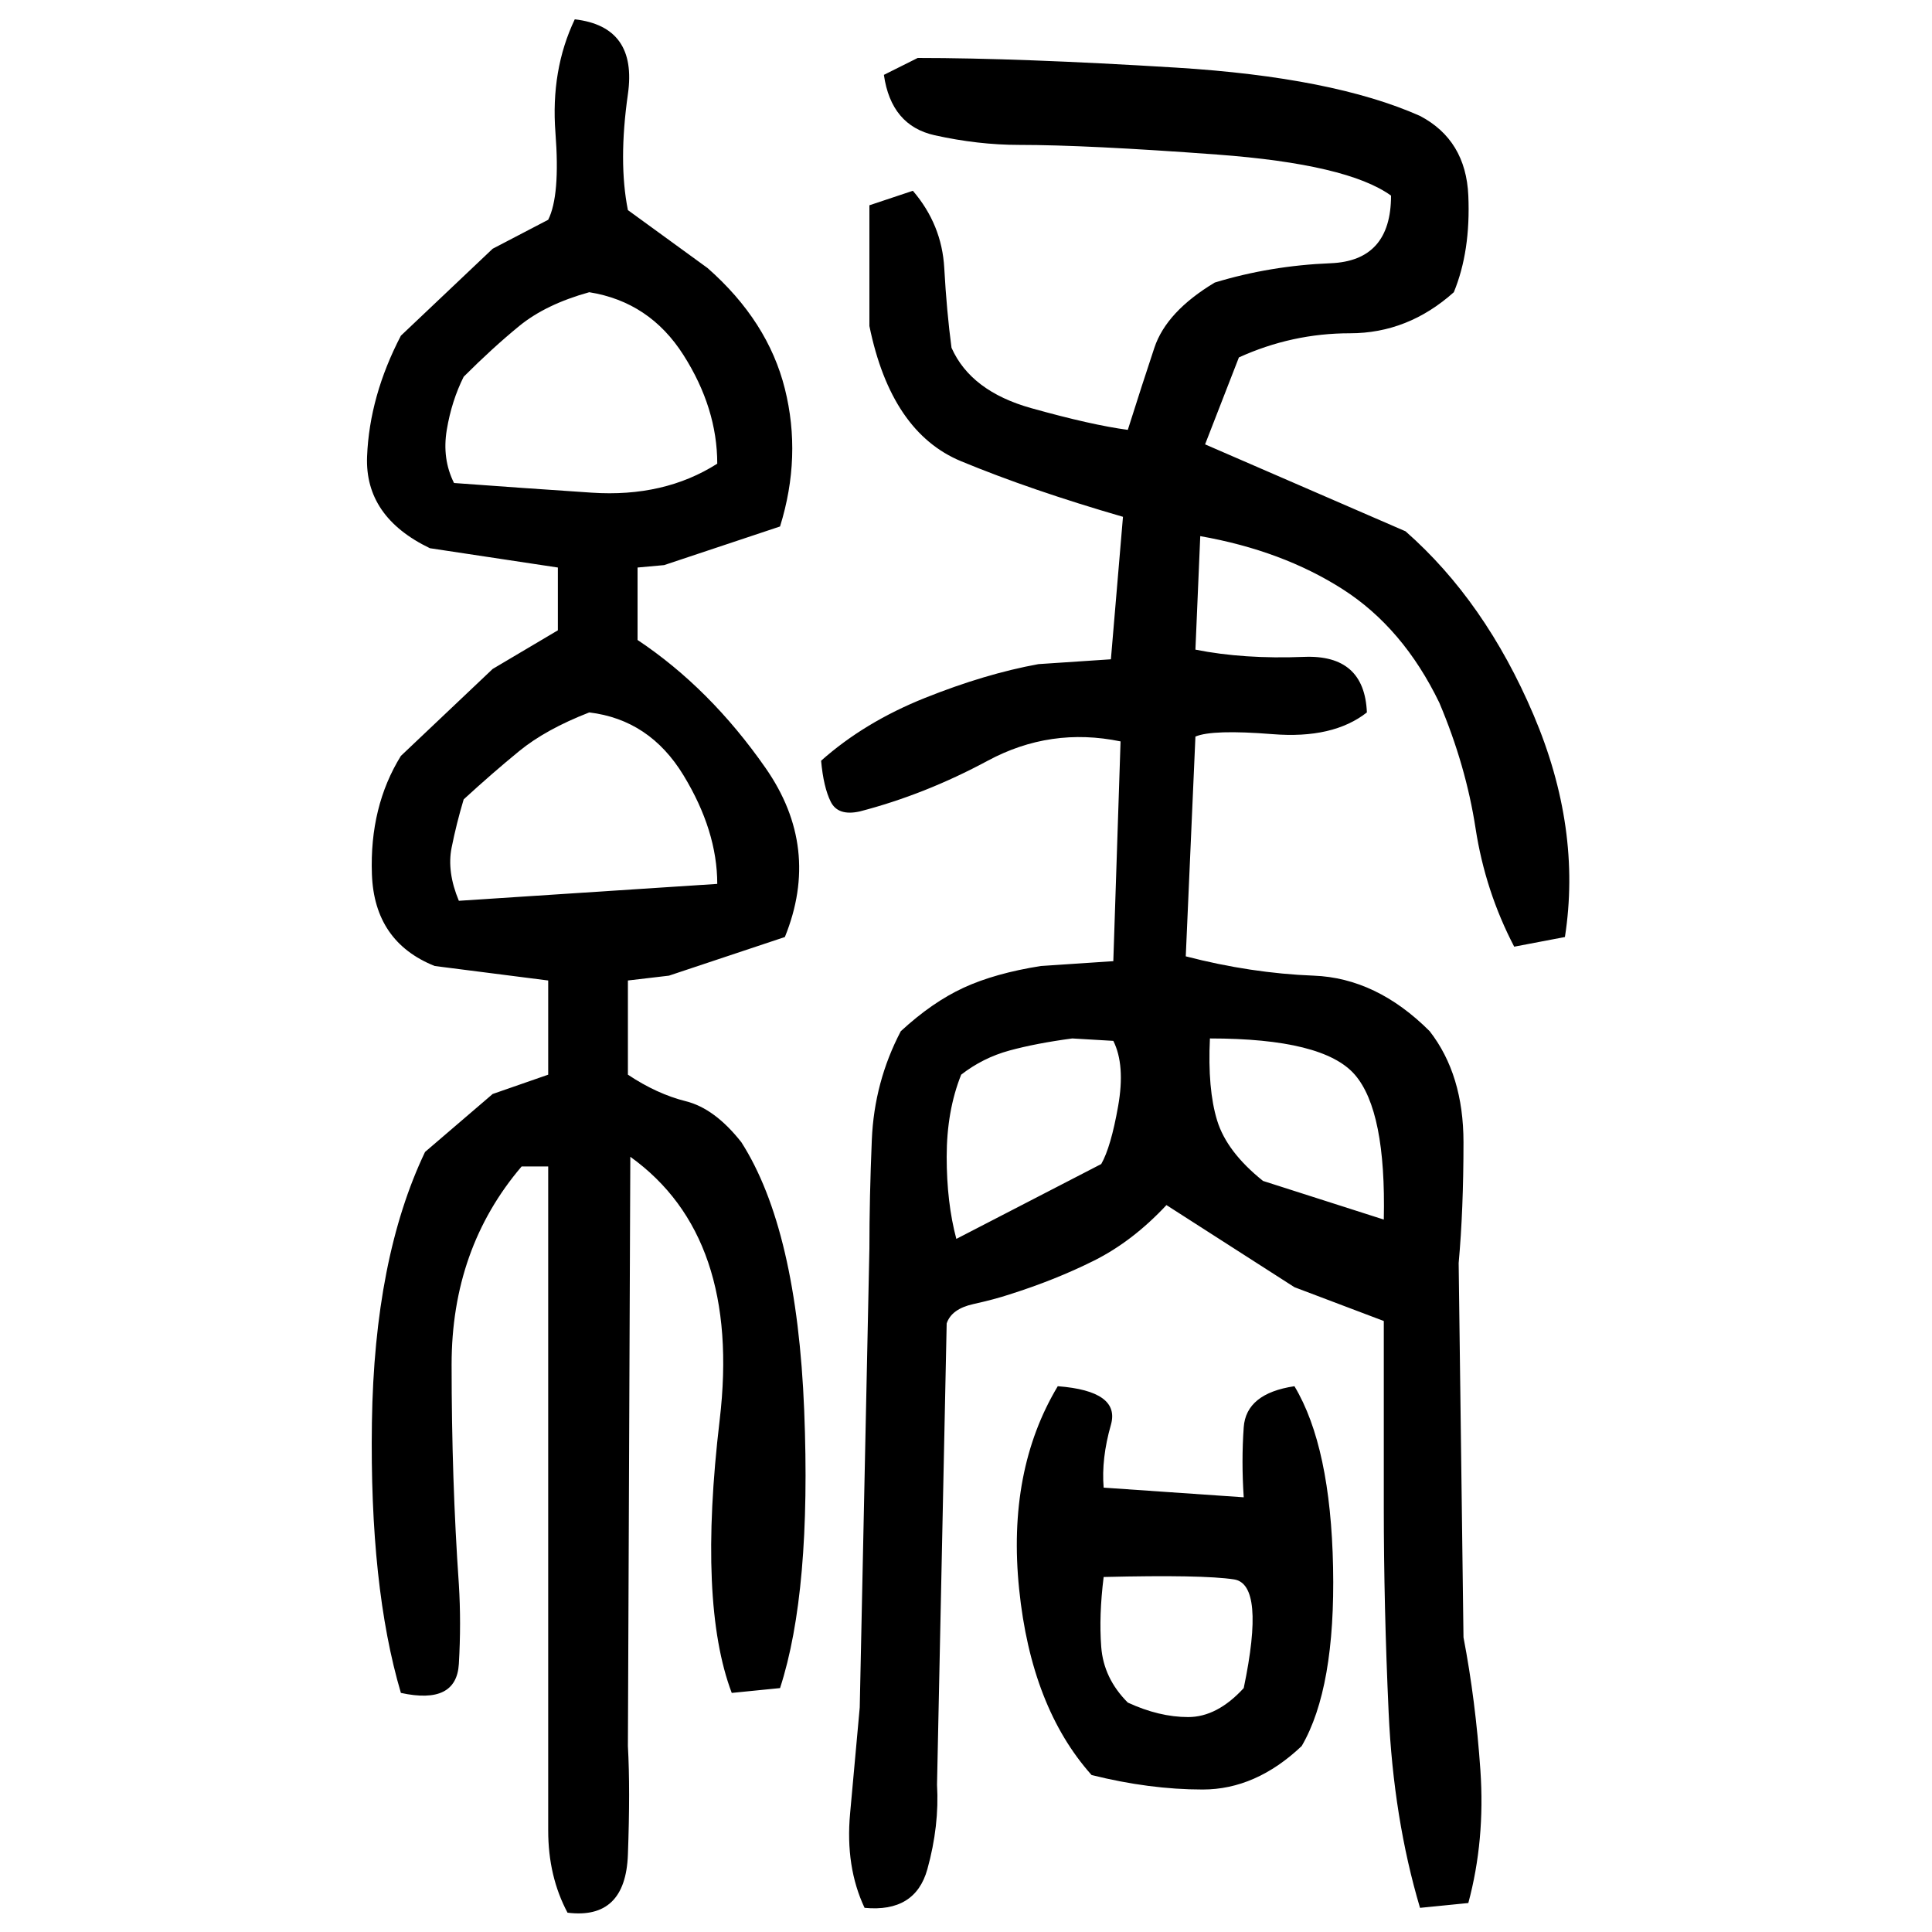 ﻿<?xml version="1.0" encoding="UTF-8" standalone="yes"?>
<svg xmlns="http://www.w3.org/2000/svg" height="100%" version="1.1" width="100%" viewBox="0 0 80 80">
  <g transform="scale(1)">
    <path fill="#000000" d="M23.8 0.8Q26.4 1.1 26 3.9T26.0 8.7L29.3 11.1Q31.8 13.3 32.5 16.1T32.3 21.8L27.5 23.4L26.4 23.5V26.5Q29.4 28.5 31.7 31.8T32.5 38.8L27.7 40.4L26.0 40.6V44.5Q27.2 45.3 28.4 45.6T30.7 47.3Q33 50.9 33.3 58.4T32.3 69.9L30.3 70.1Q28.9 66.4 29.8 58.8T26.1 47.9L26.0 72.3Q26.1 74.1 26 76.8T23.5 79.2Q22.7 77.7 22.7 75.8T22.7 72.1V55.5V48.3H21.6Q18.7 51.7 18.7 56.5T19.0 65.6Q19.1 67.2 19.0 68.9T16.6 70.1Q15.3 65.7 15.4 58.9T17.6 47.7L20.4 45.3L22.7 44.5V40.6L18 40Q15.5 39.0 15.4 36.2T16.6 31.3L20.4 27.7L23.1 26.1V23.5L17.8 22.7Q15.1 21.4 15.2 18.9T16.6 13.9L20.4 10.3L22.7 9.1Q23.2 8.1 23.0 5.5T23.8 0.8ZM38 2.4Q42.2 2.4 48.7 2.8T58.8 4.8Q60.7 5.8 60.8 8.1T60.2 12.1Q58.3 13.8 55.9 13.8T51.3 14.8L49.9 18.4L58.2 22.0Q61.5 24.9 63.5 29.6T64.8 38.8L62.7 39.2Q61.5 36.9 61.1 34.3T59.6 29.1Q58.1 26 55.6 24.4T49.7 22.2L49.5 26.9Q51.5 27.3 54.0 27.2T56.6 29.5Q55.2 30.6 52.7 30.4T49.5 30.5L49.1 39.6Q51.8 40.3 54.4 40.4T59.2 42.7Q60.6 44.5 60.6 47.3T60.4 52.3L60.6 67.8Q61.1 70.4 61.3 73.3T60.8 78.8L58.8 79.0Q57.7 75.3 57.5 70.9T57.3 62.4V54.7L53.6 53.3L48.3 49.9Q46.9 51.4 45.3 52.2T41.8 53.6Q41.2 53.8 40.3 54T39.2 54.8L38.8 73.9Q38.9 75.6 38.4 77.4T35.8 79.0Q35.0 77.3 35.2 75.1T35.6 70.7L36 51.7Q36 49.6 36.1 47.2T37.3 42.7Q38.6 41.5 39.9 40.9T43.1 40L46.1 39.8L46.4 30.7Q43.5 30.1 40.9 31.5T35.6 33.6Q34.7 33.8 34.4 33.2T34 31.5Q35.8 29.9 38.3 28.9T43.0 27.5L46.0 27.3L46.5 21.4Q42.7 20.3 39.8 19.1T36 13.5V8.5L37.8 7.9Q39.0 9.3 39.1 11.1T39.4 14.4Q40.2 16.2 42.7 16.9T46.7 17.8Q47.3 15.9 47.8 14.4T50.3 11.7Q52.6 11.0 55.1 10.9T57.6 8.1Q55.8 6.8 50.4 6.4T42.2 6.0Q40.5 6 38.7 5.6T36.6 3.1L38 2.4ZM22.6 12.6T21.5 13.5T19.2 15.6Q18.7 16.6 18.5 17.8T18.8 20Q21.5 20.2 24.5 20.4T29.7 19.2Q29.7 16.9 28.3 14.7T24.4 12.1Q22.6 12.6 21.5 13.5ZM22.6 30.2T21.5 31.1T19.2 33.1Q18.9 34.1 18.7 35.1T19.0 37.3L29.7 36.6Q29.7 34.4 28.3 32.1T24.4 29.5Q22.6 30.2 21.5 31.1ZM42.9 43.2T41.8 43.5T39.8 44.5Q39.2 46 39.2 47.9T39.6 51.3L45.6 48.2Q46.0 47.5 46.3 45.8T46.1 43.1L44.4 43.0Q42.9 43.2 41.8 43.5ZM50.0 45.1T50.4 46.4T52.3 48.9L57.3 50.5Q57.4 46 56.1 44.5T50.1 43.0Q50.0 45.1 50.4 46.4ZM43.8 57.4Q46.4 57.6 46.0 59.0T45.7 61.6L51.5 62.0Q51.4 60.5 51.5 59.1T53.6 57.4Q55.1 59.9 55.2 64.9T53.9 72.3Q52 74.1 49.8 74.1T45.2 73.5Q42.7 70.7 42.2 65.8T43.8 57.4ZM45.5 66.9T45.6 68.2T46.7 70.5Q48 71.1 49.2 71.1T51.5 69.9Q52.4 65.6 51.1 65.4T45.7 65.3Q45.5 66.9 45.6 68.2Z" />
  </g>
</svg>
